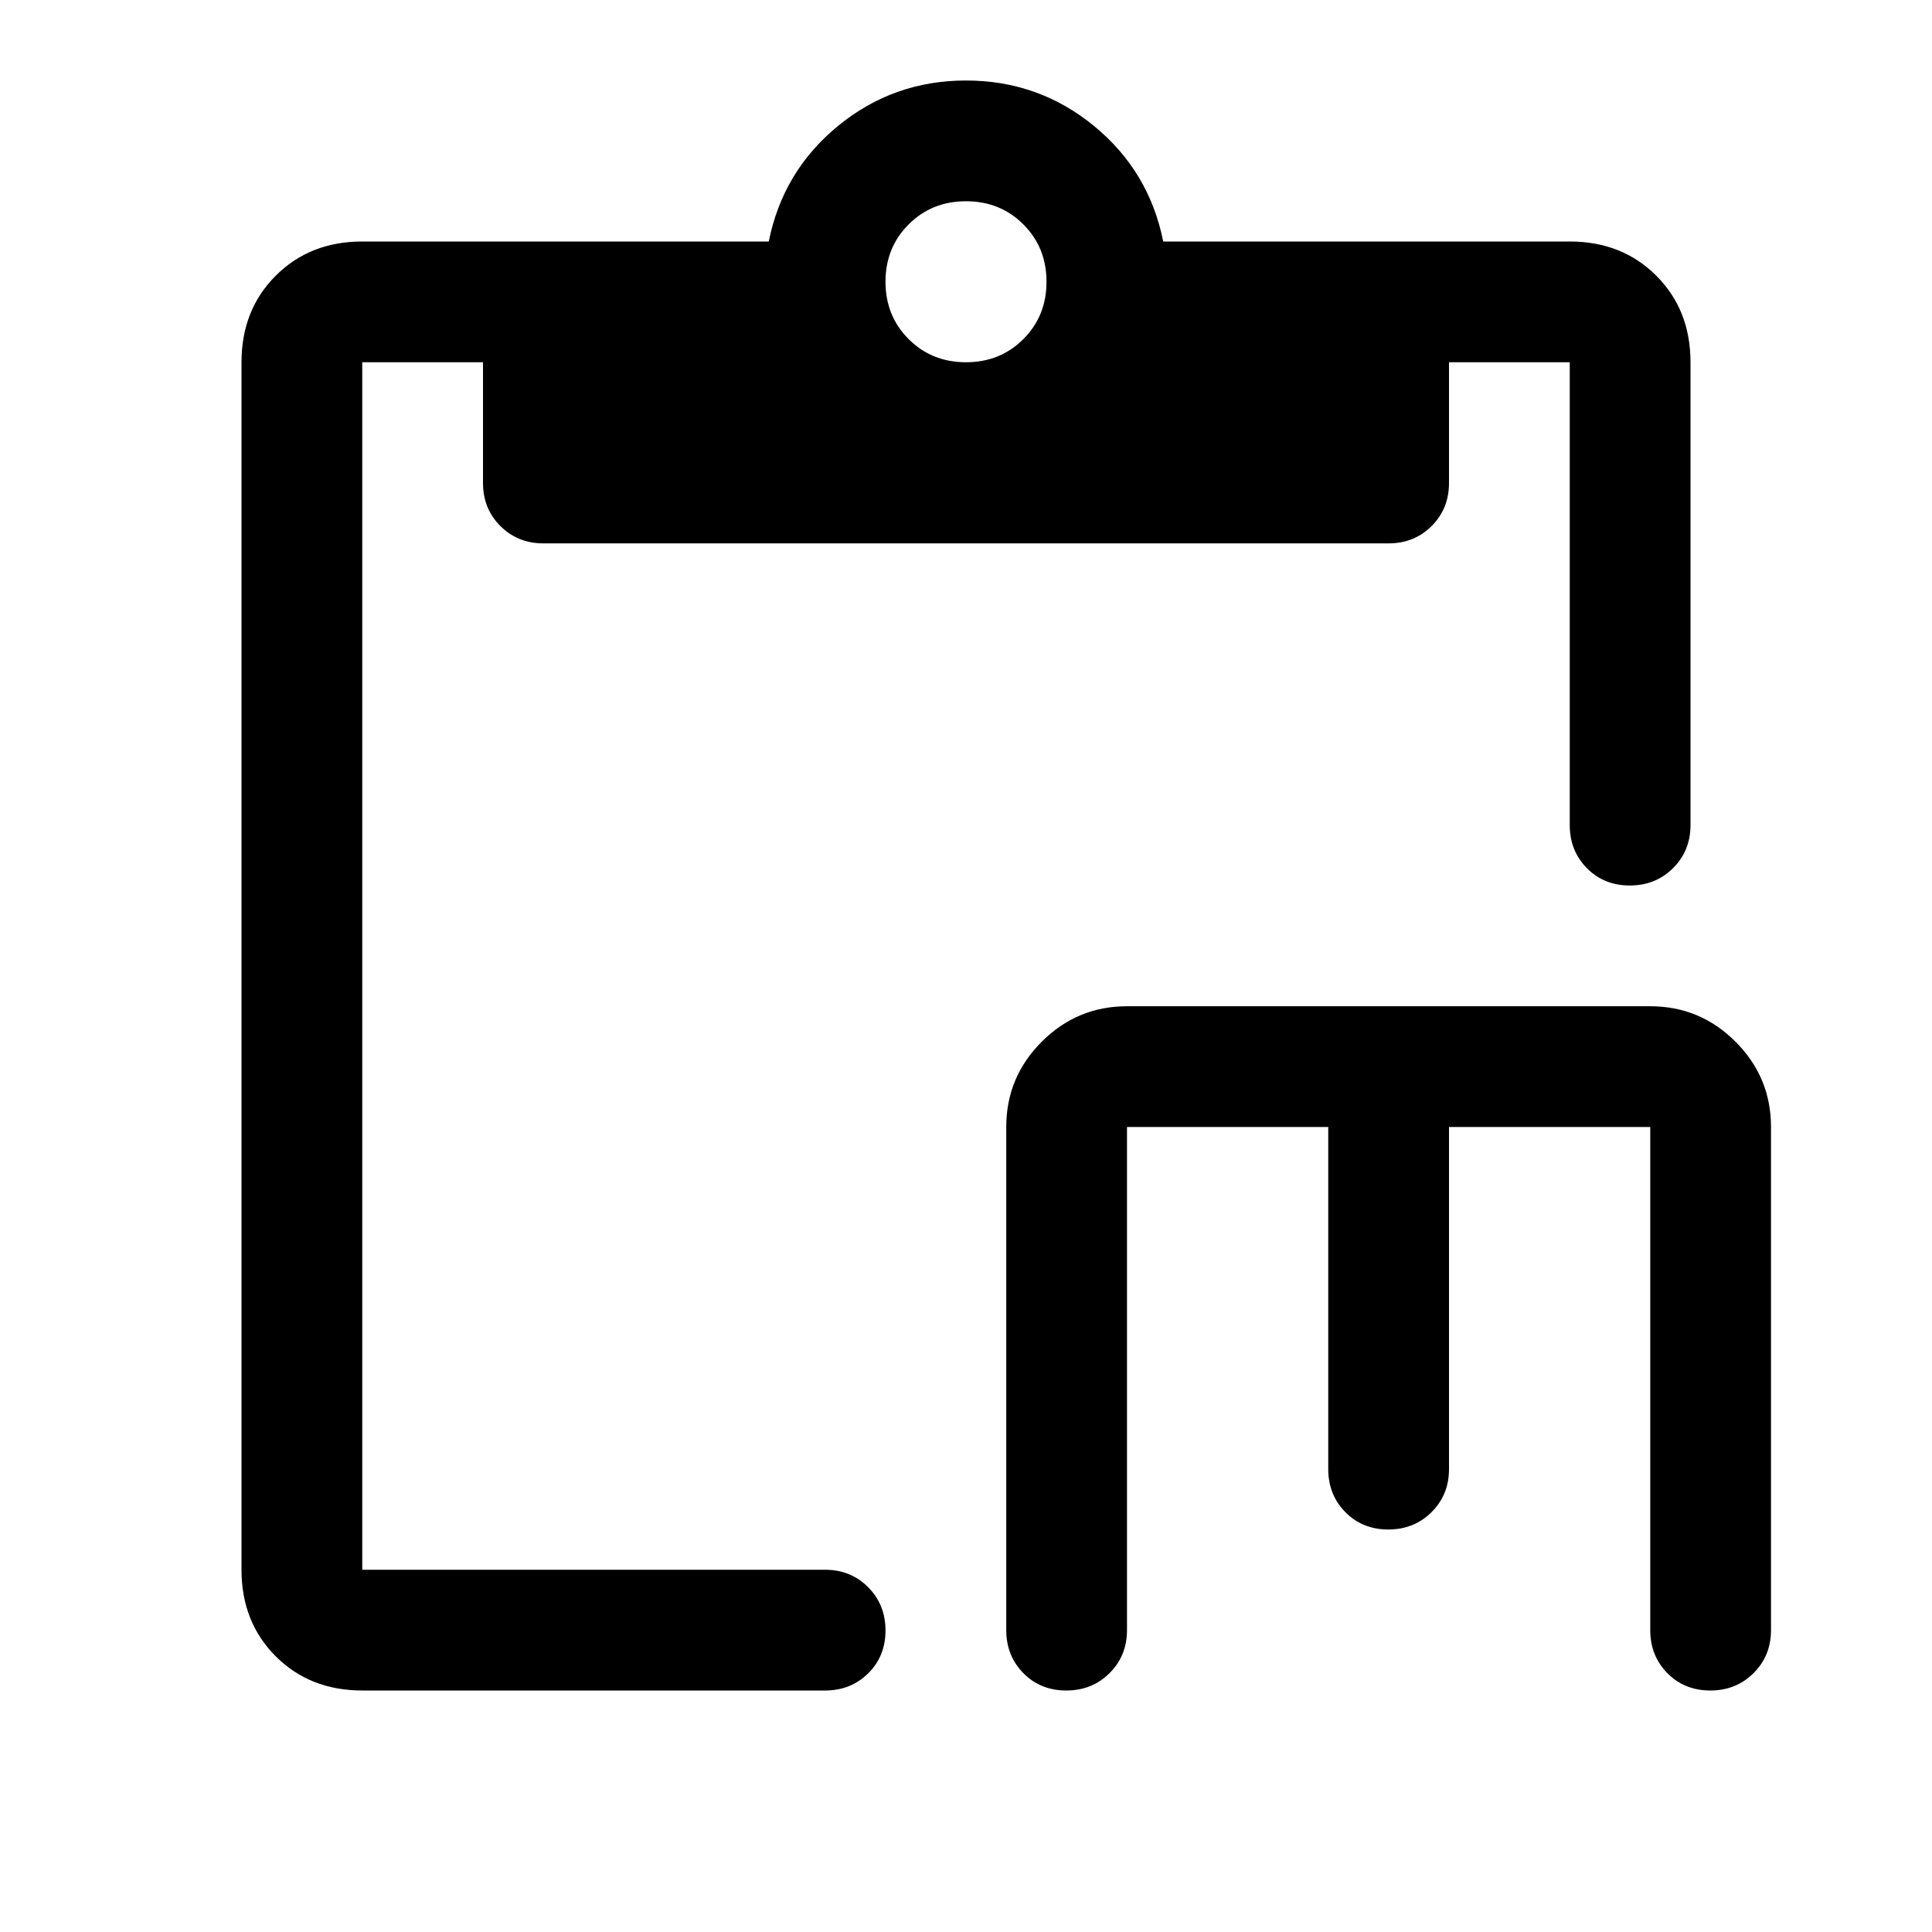 <svg xmlns="http://www.w3.org/2000/svg" width="48" height="48" viewBox="0 -960 960 960"><path d="M529.825-120Q517-120 508.5-128.625T500-150v-250q0-24.75 17.625-42.375T560-460h260q24.75 0 42.375 17.625T880-400v250q0 12.75-8.675 21.375-8.676 8.625-21.5 8.625-12.825 0-21.325-8.625T820-150v-250H720v170q0 12.75-8.675 21.375-8.676 8.625-21.5 8.625-12.825 0-21.325-8.625T660-230v-170H560v250q0 12.75-8.675 21.375-8.676 8.625-21.5 8.625ZM180-120q-26 0-43-17t-17-43v-600q0-26 17-43t43-17h202q7-35 34.5-57.5T480-920q36 0 63.5 22.5T578-840h202q26 0 43 17t17 43v230q0 12.75-8.675 21.375-8.676 8.625-21.5 8.625-12.825 0-21.325-8.625T780-550v-230h-60v60q0 12.75-8.625 21.375T690-690H270q-12.75 0-21.375-8.625T240-720v-60h-60v600h230q12.75 0 21.375 8.675 8.625 8.676 8.625 21.5 0 12.825-8.625 21.325T410-120H180Zm300-660q17 0 28.5-11.5T520-820q0-17-11.5-28.5T480-860q-17 0-28.5 11.5T440-820q0 17 11.5 28.5T480-780Z"/></svg>